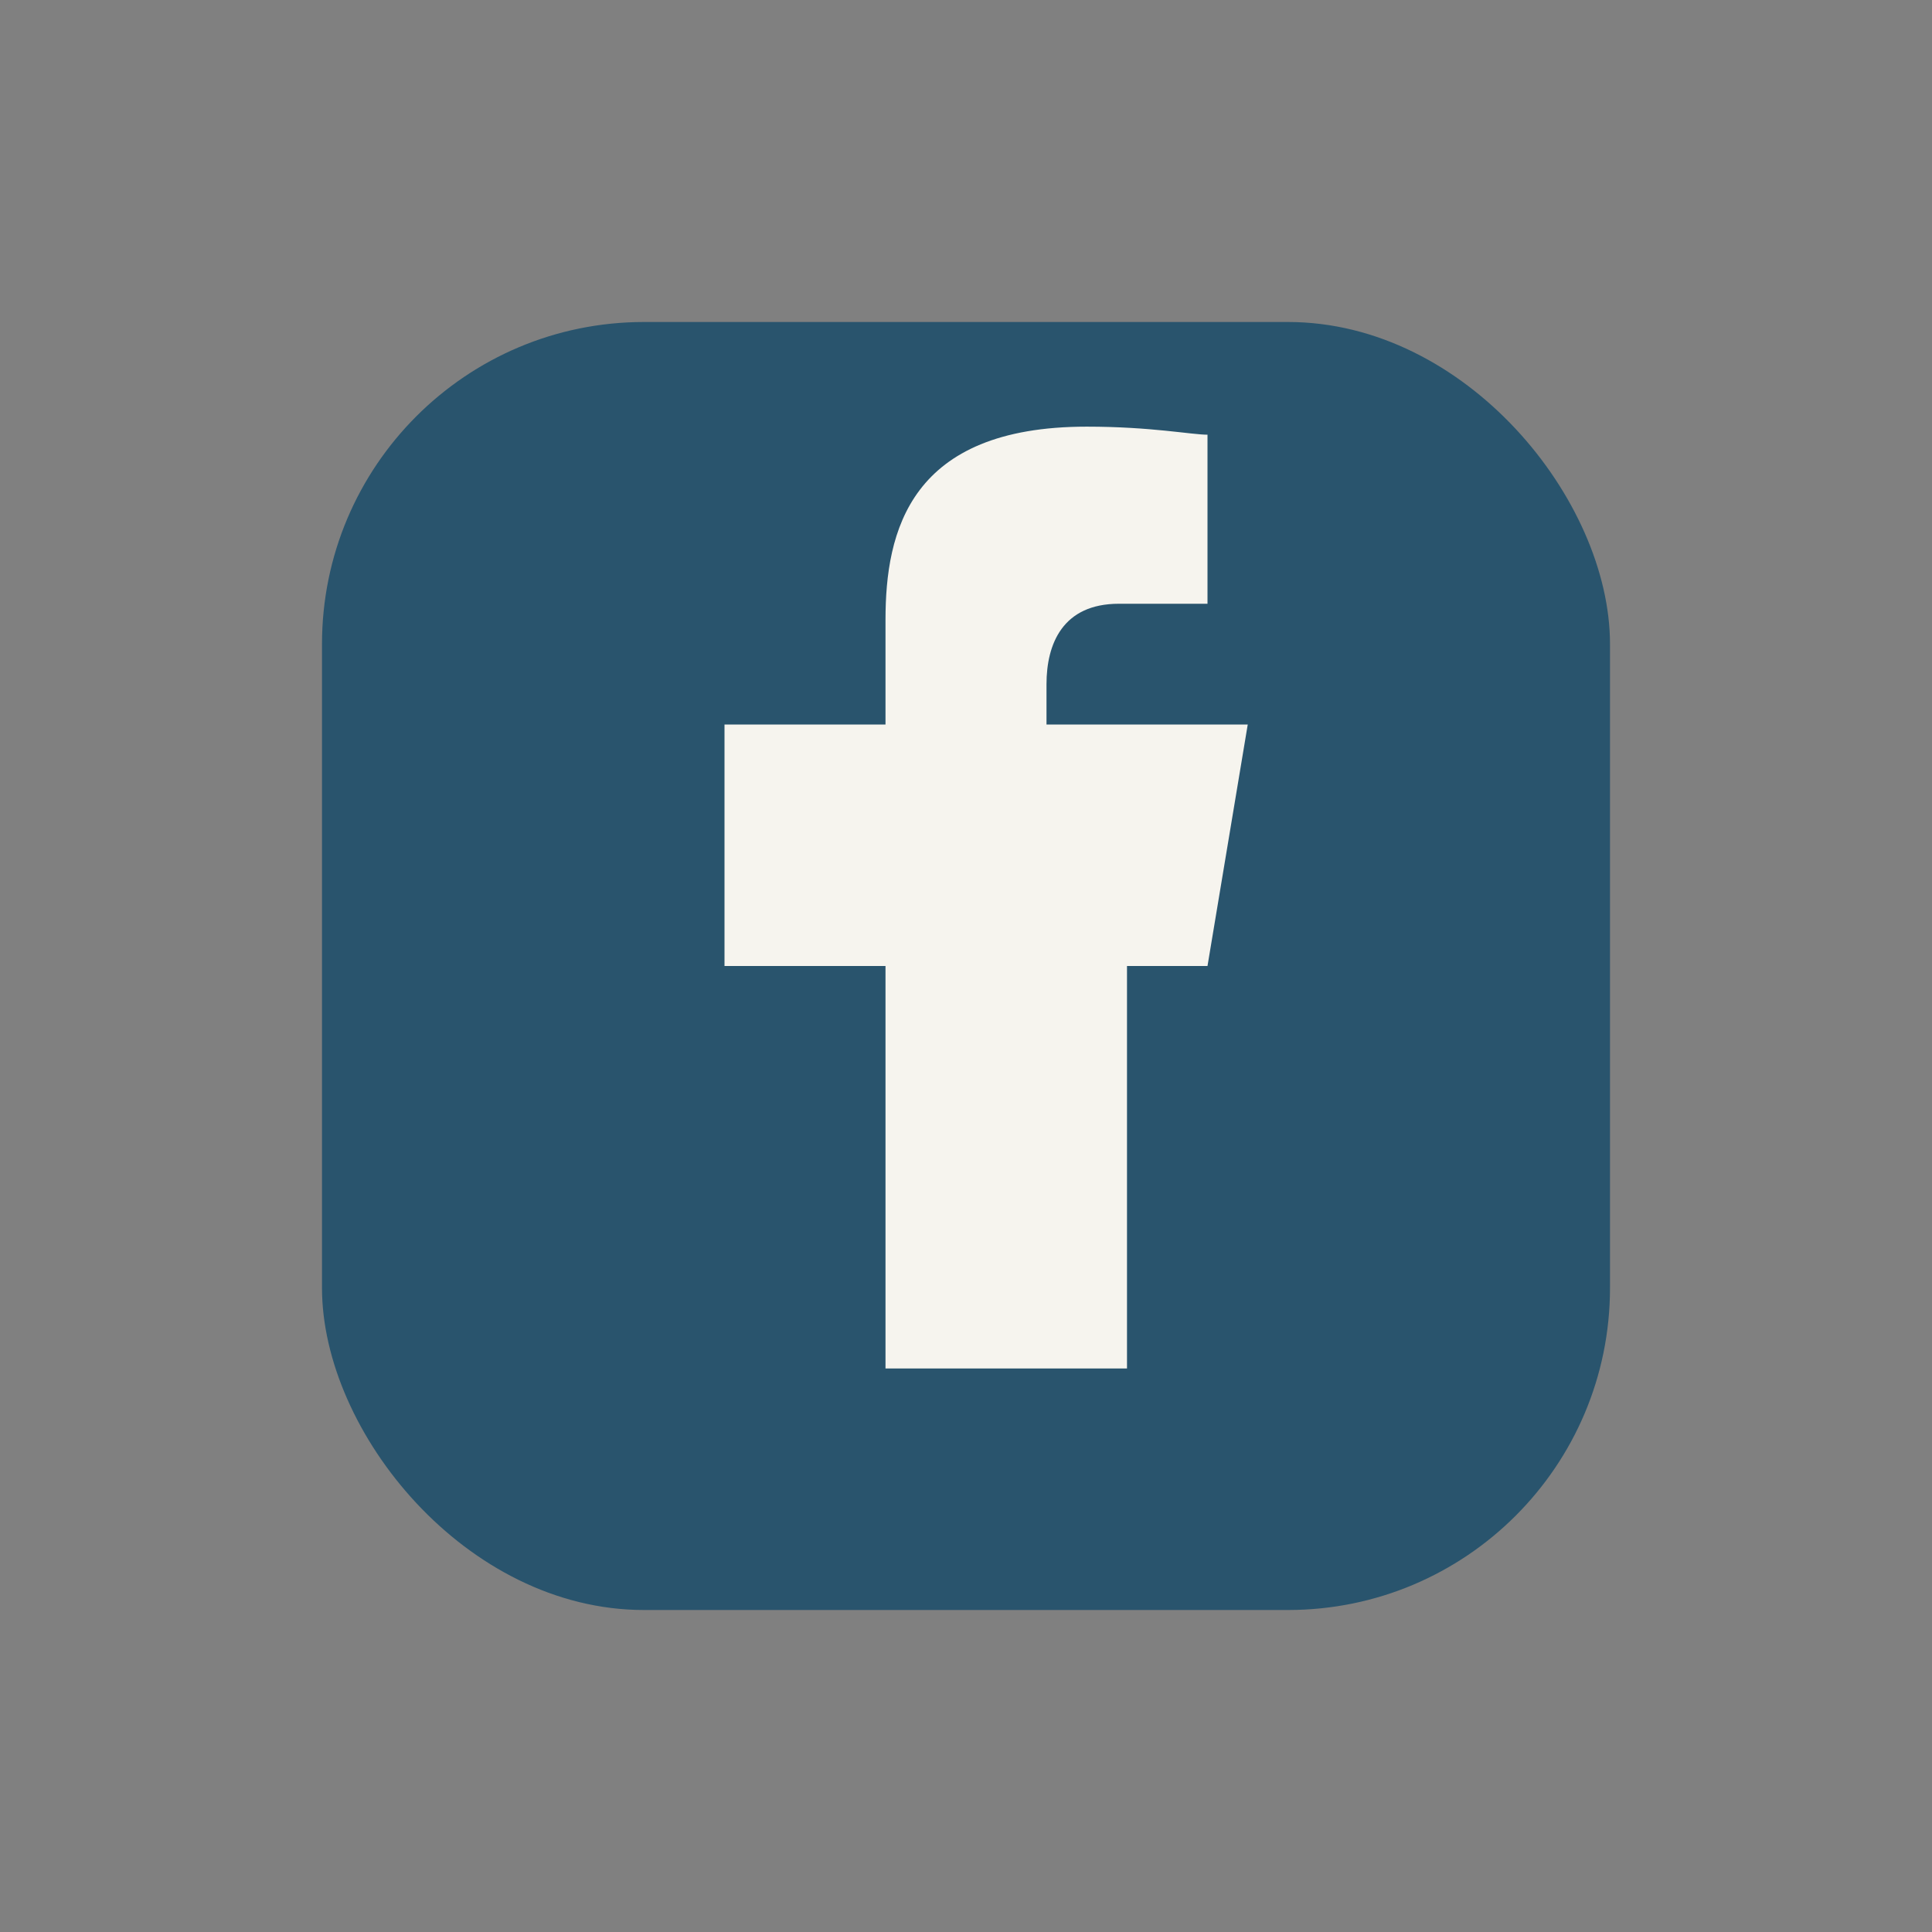 <?xml version="1.0" encoding="UTF-8"?>
<svg xmlns="http://www.w3.org/2000/svg" width="24" height="24" viewBox="0 0 24 24"><rect x="0" y="0" width="24" height="24" fill="#808080" stroke="none"/><rect x="4" y="4" width="16" height="16" rx="4" fill="#29546D"/><path d="M13 12h2l.5-3H13V8.5c0-.5.2-1 .9-1H15V5.4c-.2 0-.7-.1-1.5-.1-2.2 0-2.5 1.3-2.5 2.4V9H9v3h2v5h3v-5z" fill="#F6F4EE"/></svg>